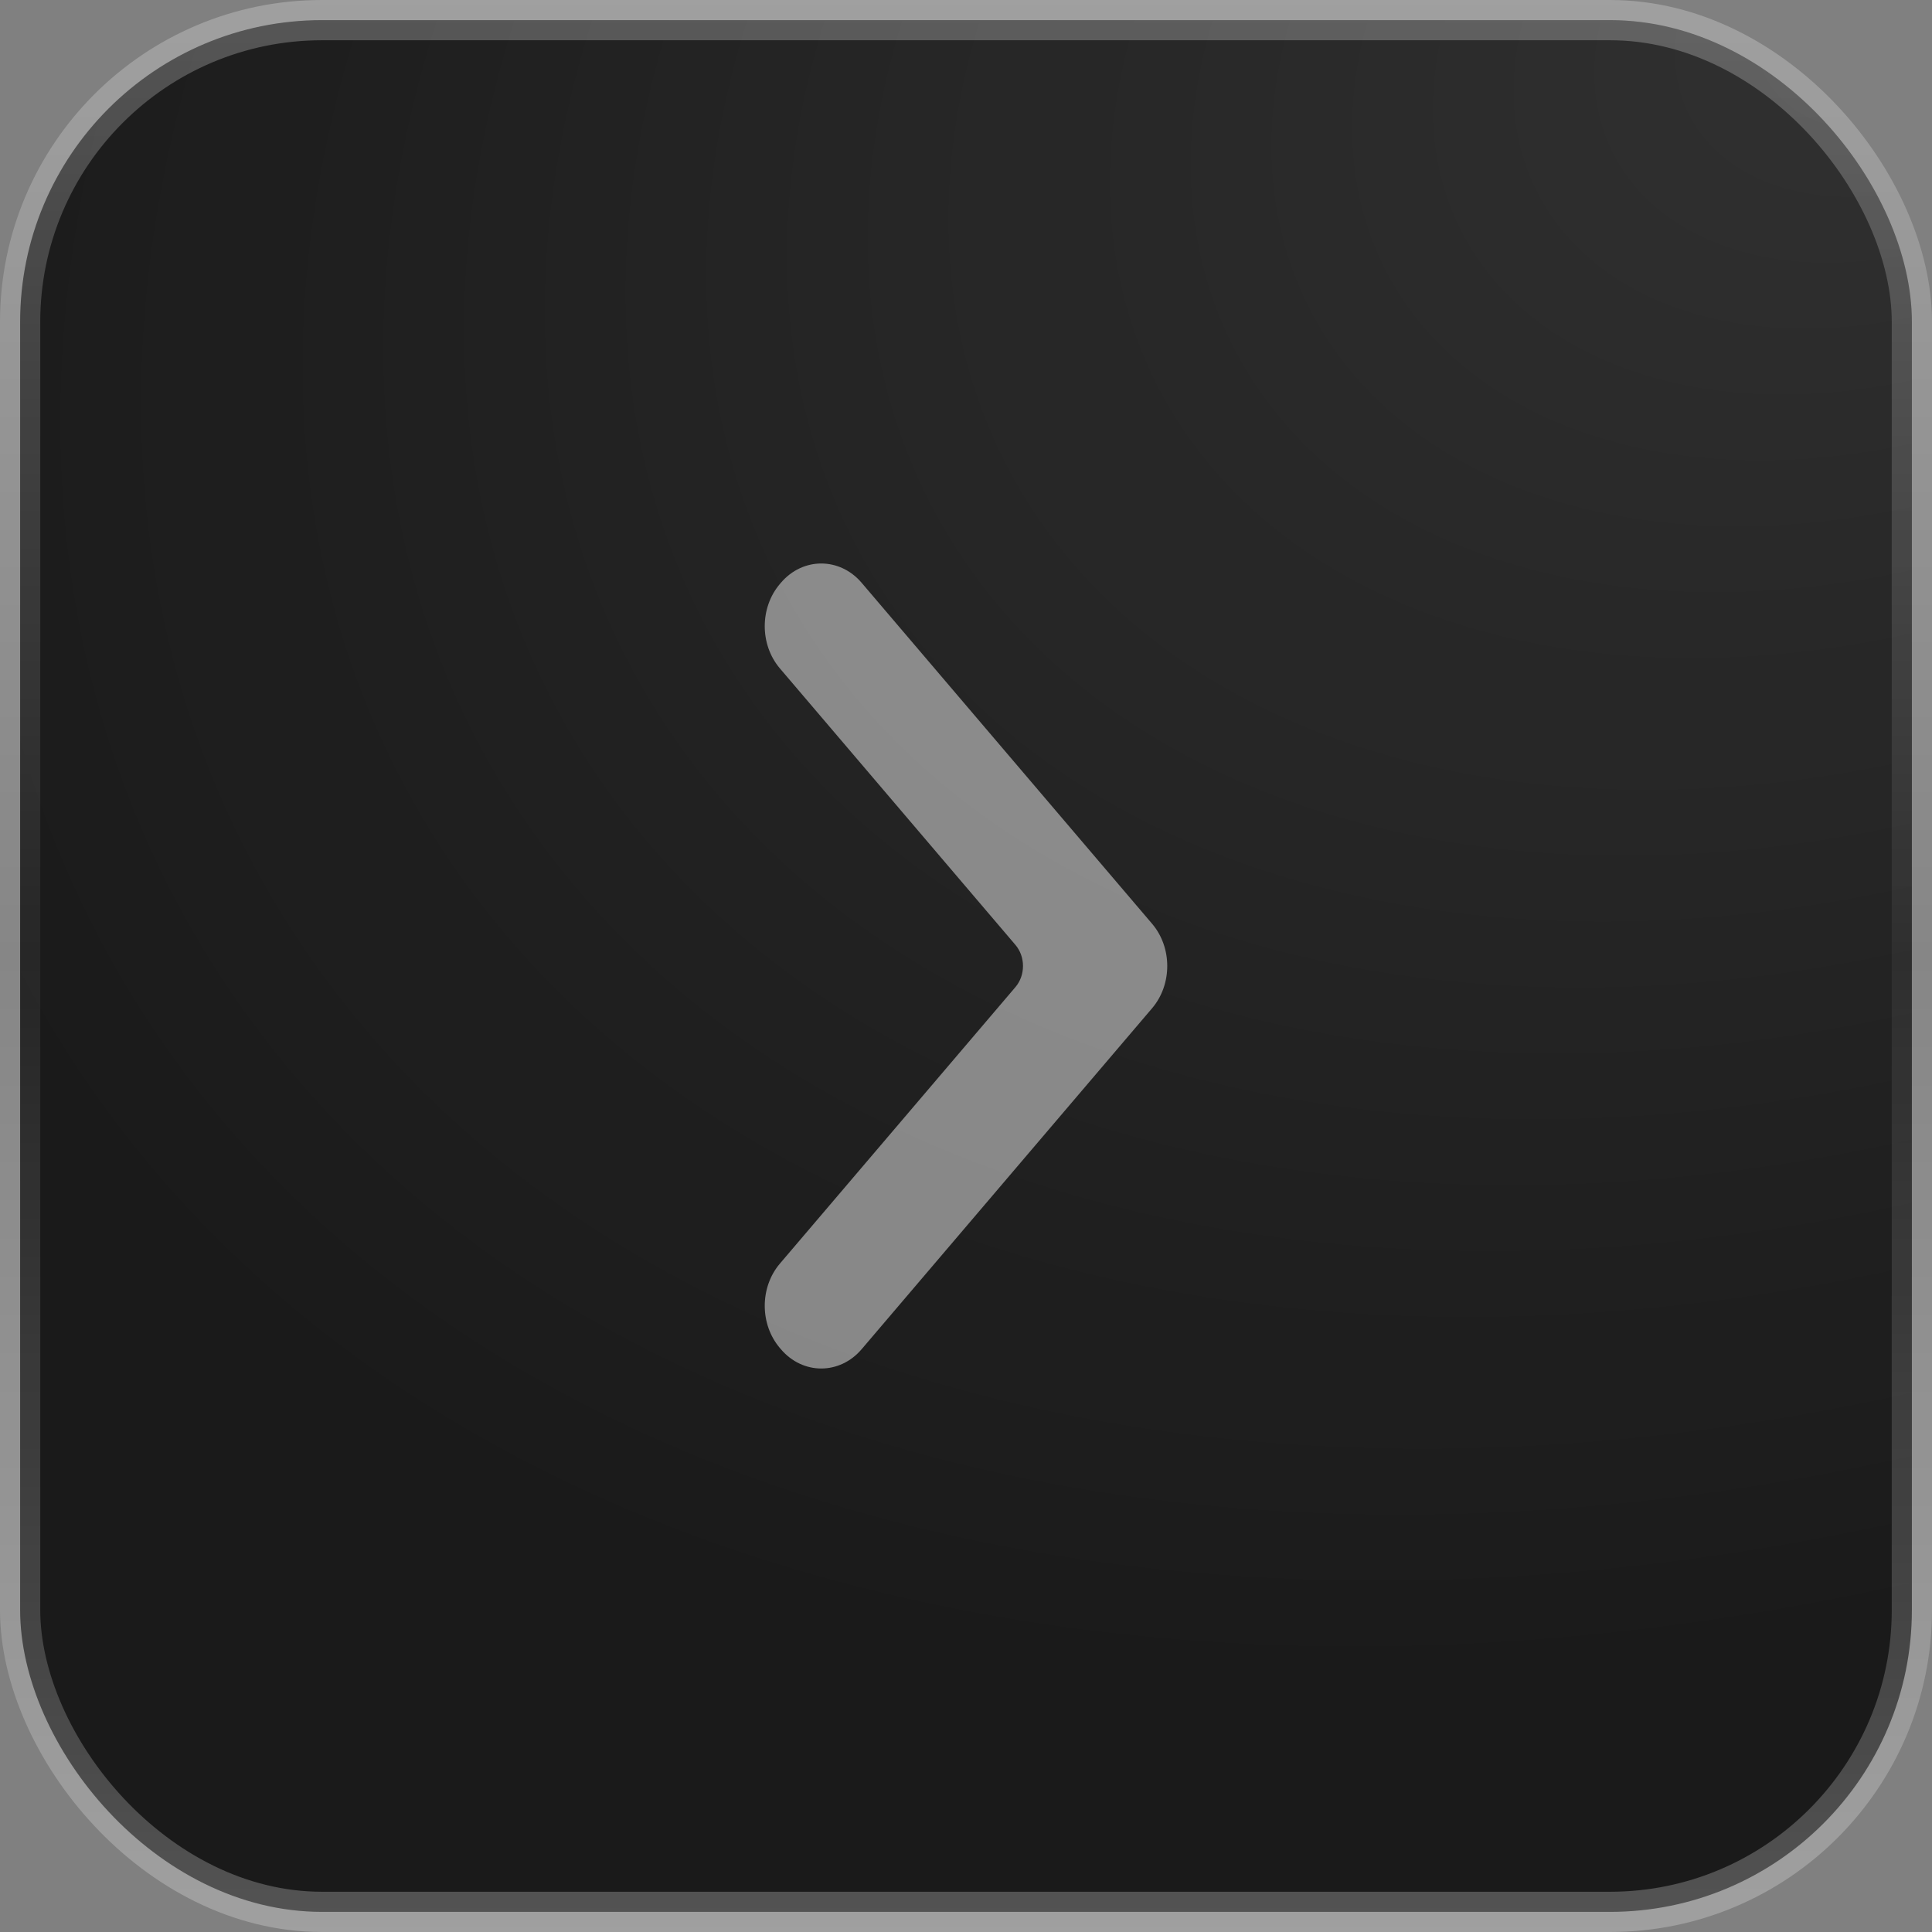 <?xml version="1.0" encoding="UTF-8"?> <svg xmlns="http://www.w3.org/2000/svg" width="480" height="480" viewBox="0 0 480 480" fill="none"><rect x="0" y="0" width="480" height="480" fill="#808080" stroke="none"/><rect x="5" y="5" width="470" height="470" rx="75" fill="#1A1A1A"></rect><rect x="5" y="5" width="470" height="470" rx="75" fill="url(#paint0_radial_651_44)" fill-opacity="0.1"></rect><rect x="5" y="5" width="470" height="470" rx="75" stroke="url(#paint1_linear_651_44)" stroke-width="10"></rect><path opacity="0.5" d="M193.763 145.082C188.746 150.972 188.746 160.174 193.763 166.063L252.278 234.755C254.786 237.699 254.786 242.301 252.278 245.245L193.763 313.937C188.746 319.826 188.746 329.028 193.763 334.918L194.009 335.207C199.453 341.598 208.627 341.598 214.071 335.207L286.238 250.49C291.254 244.601 291.254 235.399 286.237 229.51L214.071 144.793C208.627 138.402 199.453 138.402 194.009 144.793L193.763 145.082Z" fill="#F2F2F2"></path><defs><radialGradient id="paint0_radial_651_44" cx="0" cy="0" r="1" gradientTransform="matrix(-480 260.69 -198.833 -325.234 480 -1.93855e-05)" gradientUnits="userSpaceOnUse"><stop stop-color="white"></stop><stop offset="1" stop-color="white" stop-opacity="0"></stop></radialGradient><linearGradient id="paint1_linear_651_44" x1="240" y1="0" x2="240" y2="480" gradientUnits="userSpaceOnUse"><stop stop-color="white" stop-opacity="0.25"></stop><stop offset="0.495" stop-color="white" stop-opacity="0.05"></stop><stop offset="1" stop-color="white" stop-opacity="0.25"></stop></linearGradient></defs></svg> 